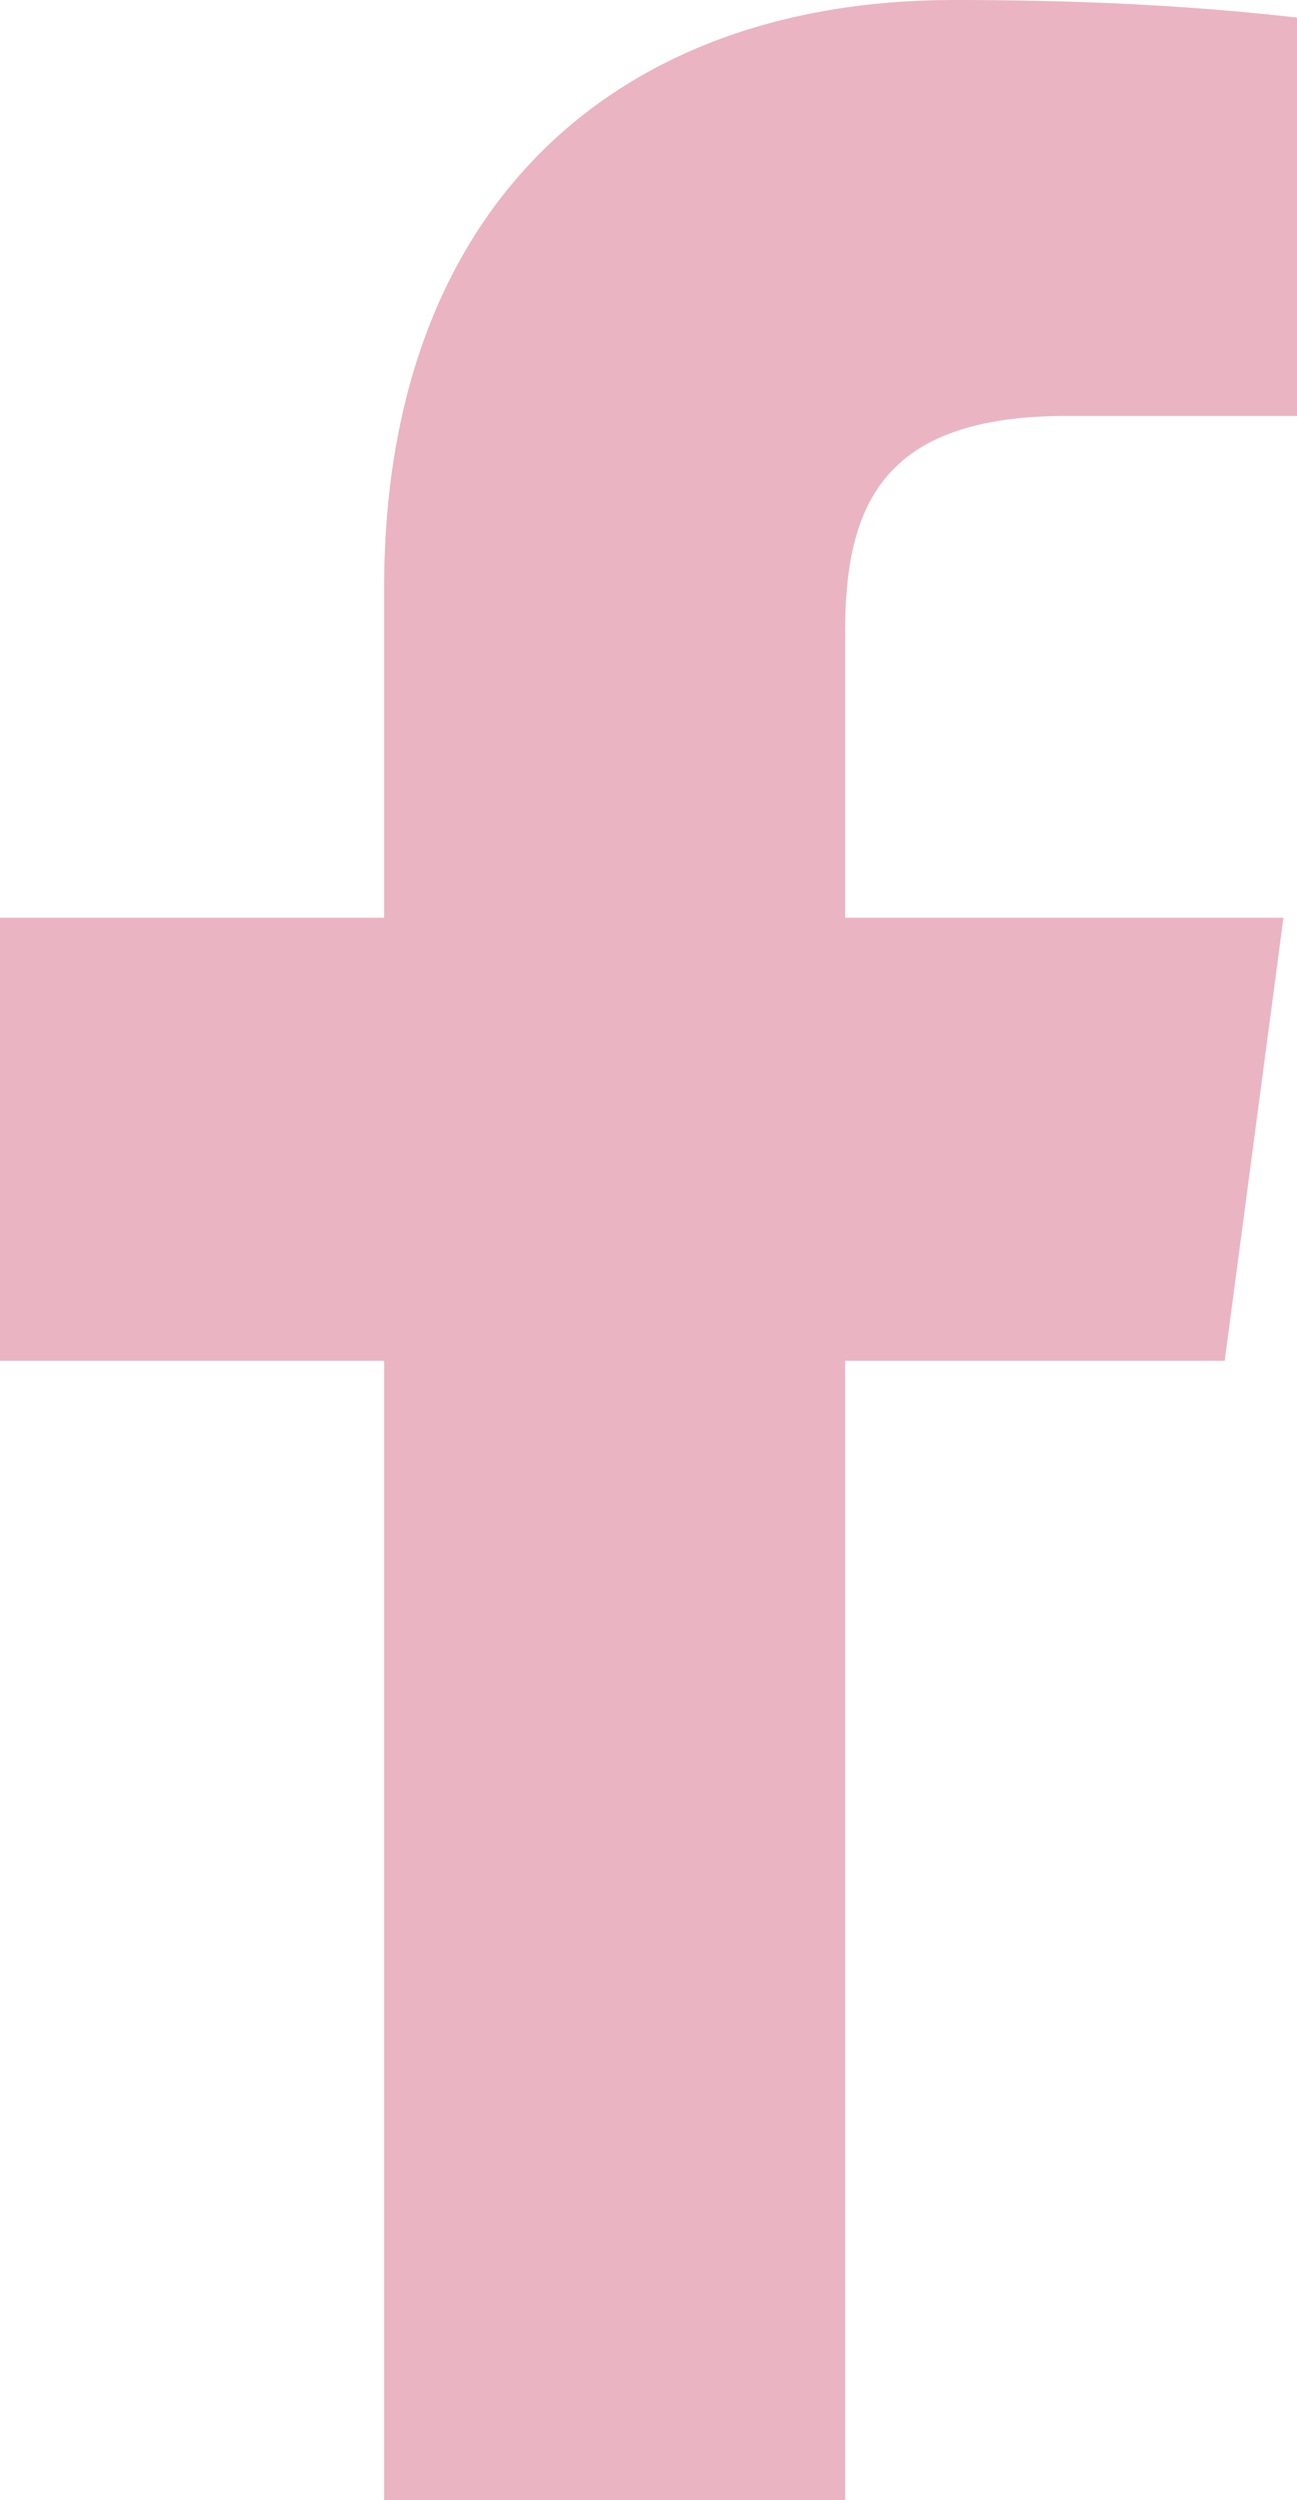 <?xml version="1.0" encoding="utf-8"?>
<!-- Generator: Adobe Illustrator 27.6.1, SVG Export Plug-In . SVG Version: 6.00 Build 0)  -->
<svg version="1.1" id="レイヤー_1" xmlns="http://www.w3.org/2000/svg" xmlns:xlink="http://www.w3.org/1999/xlink" x="0px"
	 y="0px" viewBox="0 0 28.7 55.3" style="enable-background:new 0 0 28.7 55.3;" xml:space="preserve">
<style type="text/css">
	.st0{fill:#EAB4C3;}
</style>
<path class="st0" d="M27.1,30.1l1.3-9.8h-9.7V14c0-2.8,0.8-4.8,4.9-4.8l5.2,0V0.4C26.2,0.1,23.7,0,21.1,0C13.6,0,8.5,4.6,8.5,13v7.3
	H0v9.8h8.5v25.2h10.2V30.1H27.1L27.1,30.1z"/>
</svg>
